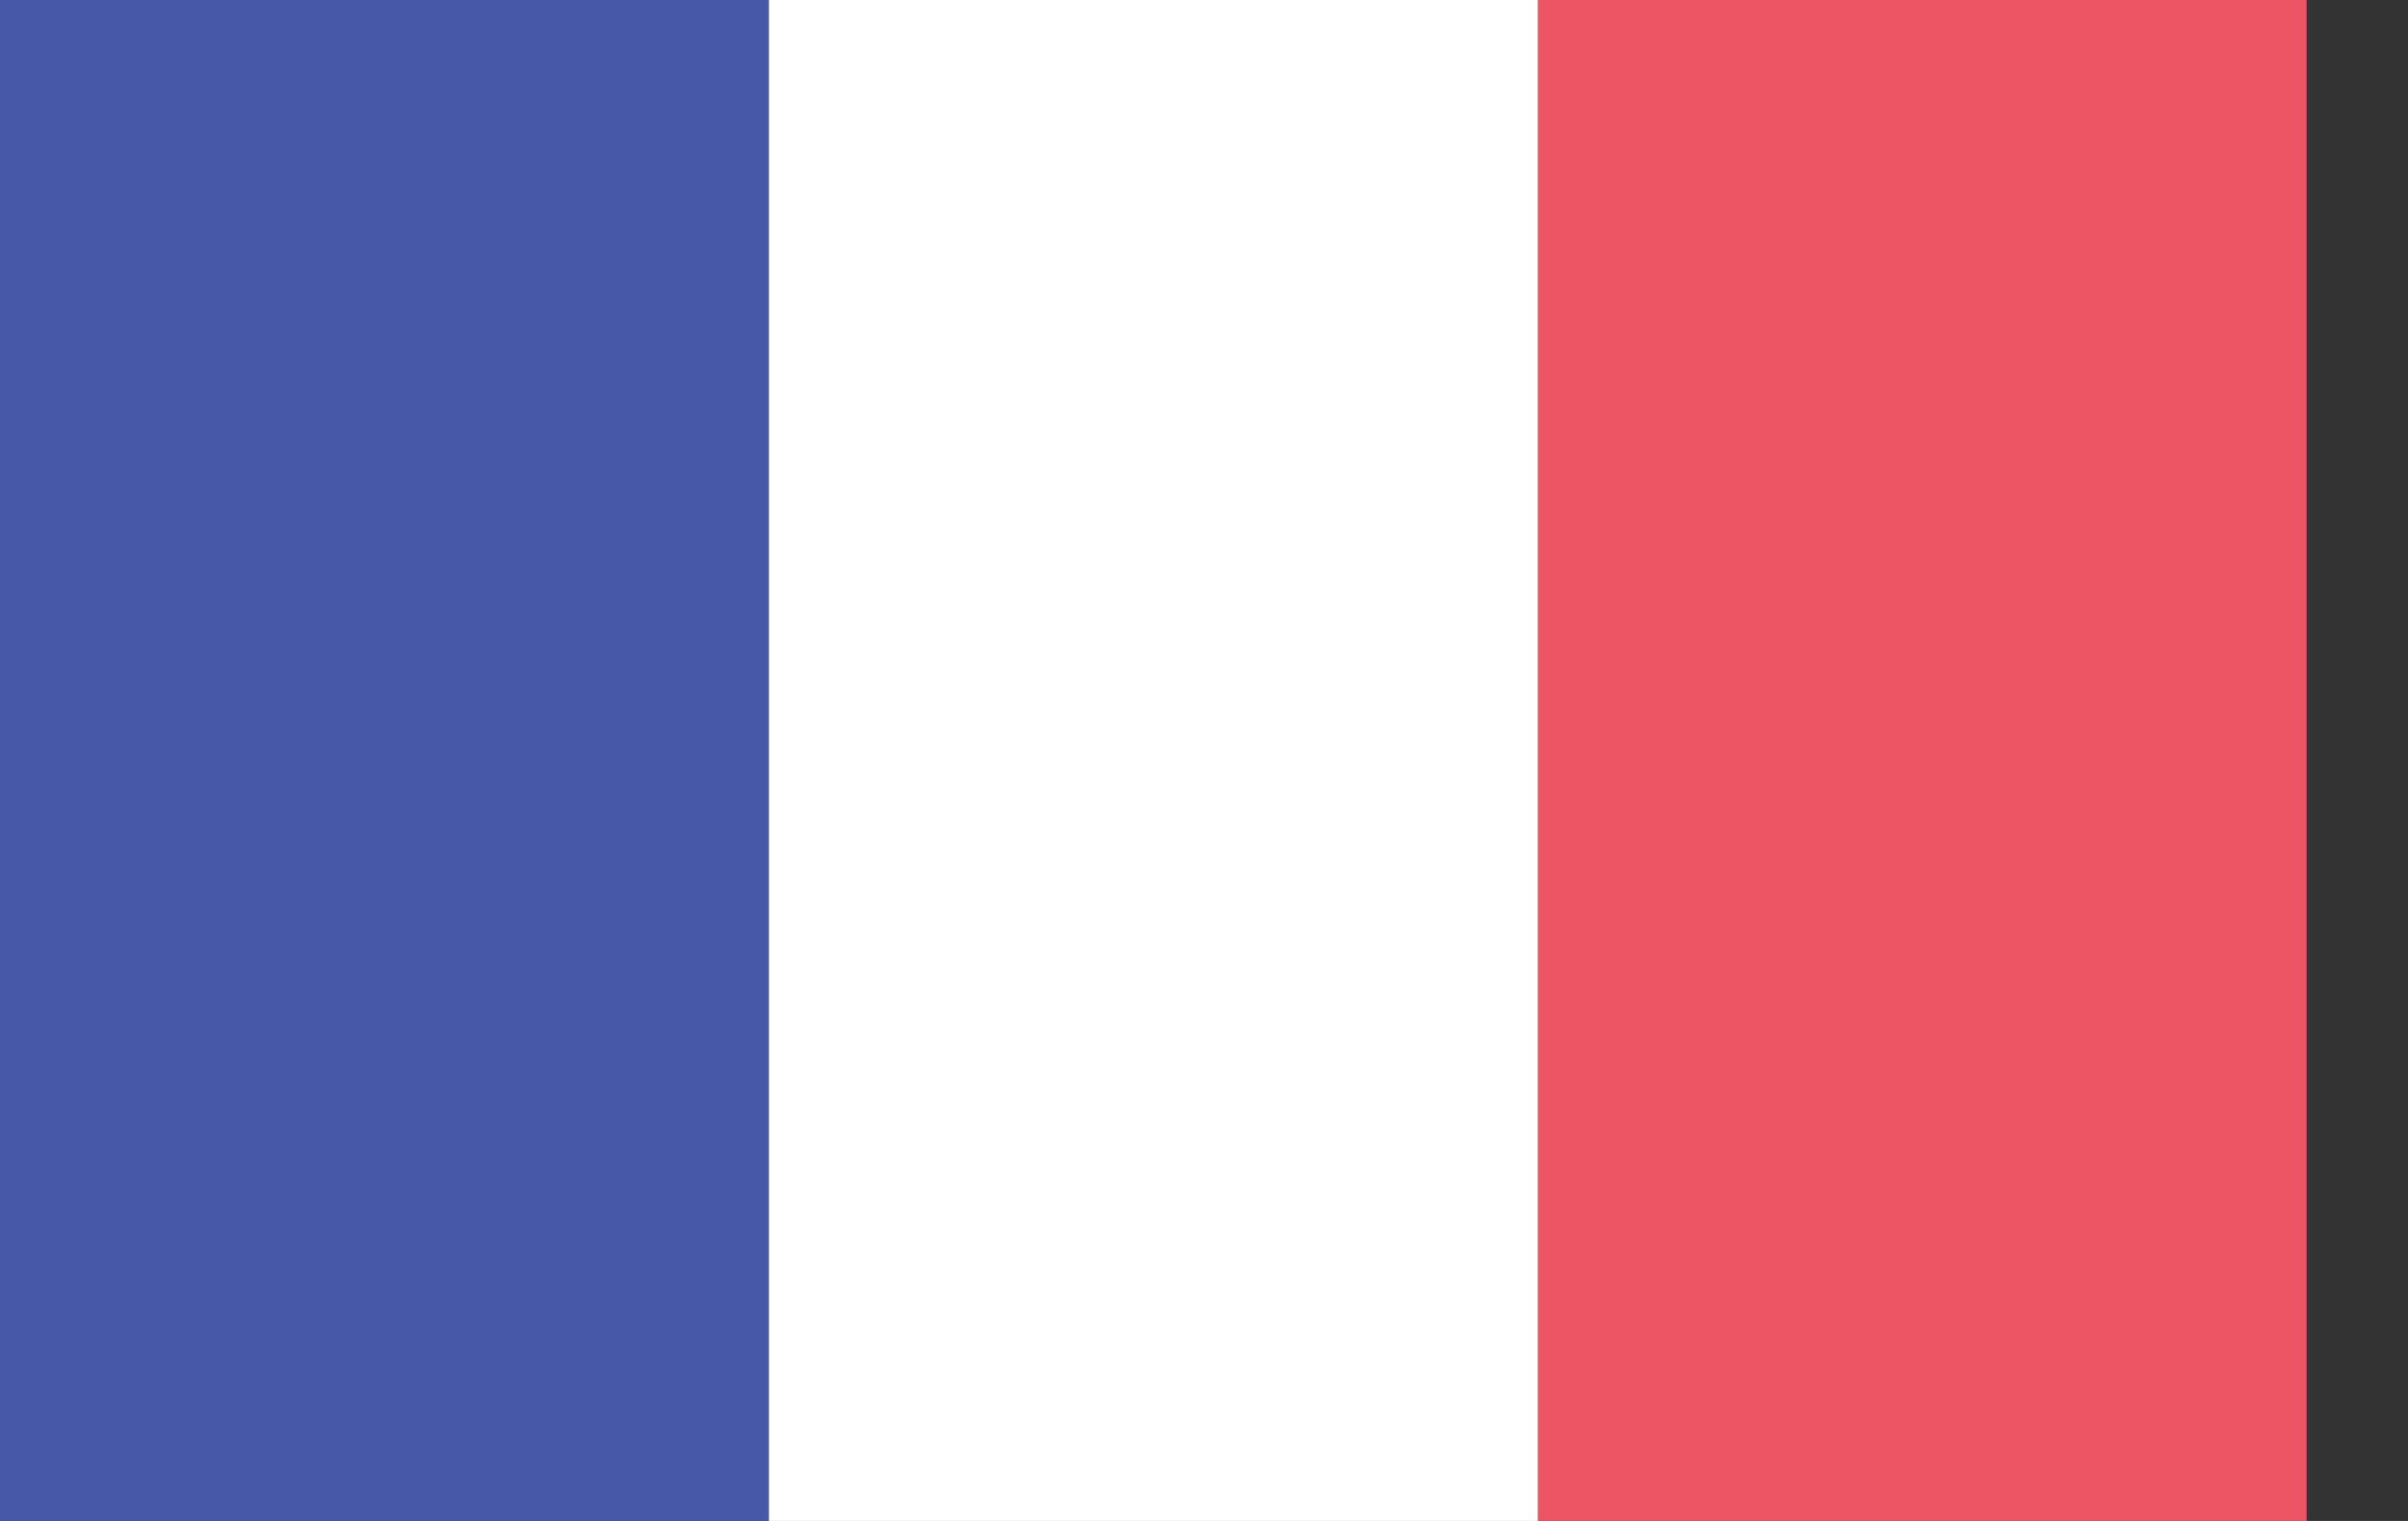 <?xml version="1.0" encoding="UTF-8" standalone="no"?>
<svg width="19px" height="12px" viewBox="0 0 19 12" version="1.1" xmlns="http://www.w3.org/2000/svg" xmlns:xlink="http://www.w3.org/1999/xlink">
    <rect x="0" y="0" width="19" height="12" fill="#333333" stroke="none"/>
    <!-- Generator: Sketch 3.6 (26304) - http://www.bohemiancoding.com/sketch -->
    <title>Rectangle 432 + Rectangle 432 + Rectangle 432</title>
    <desc>Created with Sketch.</desc>
    <defs></defs>
    <g id="Webdesign" stroke="none" stroke-width="1" fill="none" fill-rule="evenodd">
        <g id="Devcot---Nos-atouts" transform="translate(-1202, -95)">
            <g id="Rectangle-432-+-Rectangle-432-+-Rectangle-432" transform="translate(1202, 95)">
                <rect id="Rectangle-432" fill="#4758A9" x="0" y="0" width="6.067" height="12"></rect>
                <rect id="Rectangle-432-Copy" fill="#ED5565" x="12.133" y="0" width="6.067" height="12"></rect>
                <rect id="Rectangle-432" fill="#FFFFFF" x="6.067" y="0" width="6.067" height="12"></rect>
            </g>
        </g>
    </g>
</svg>